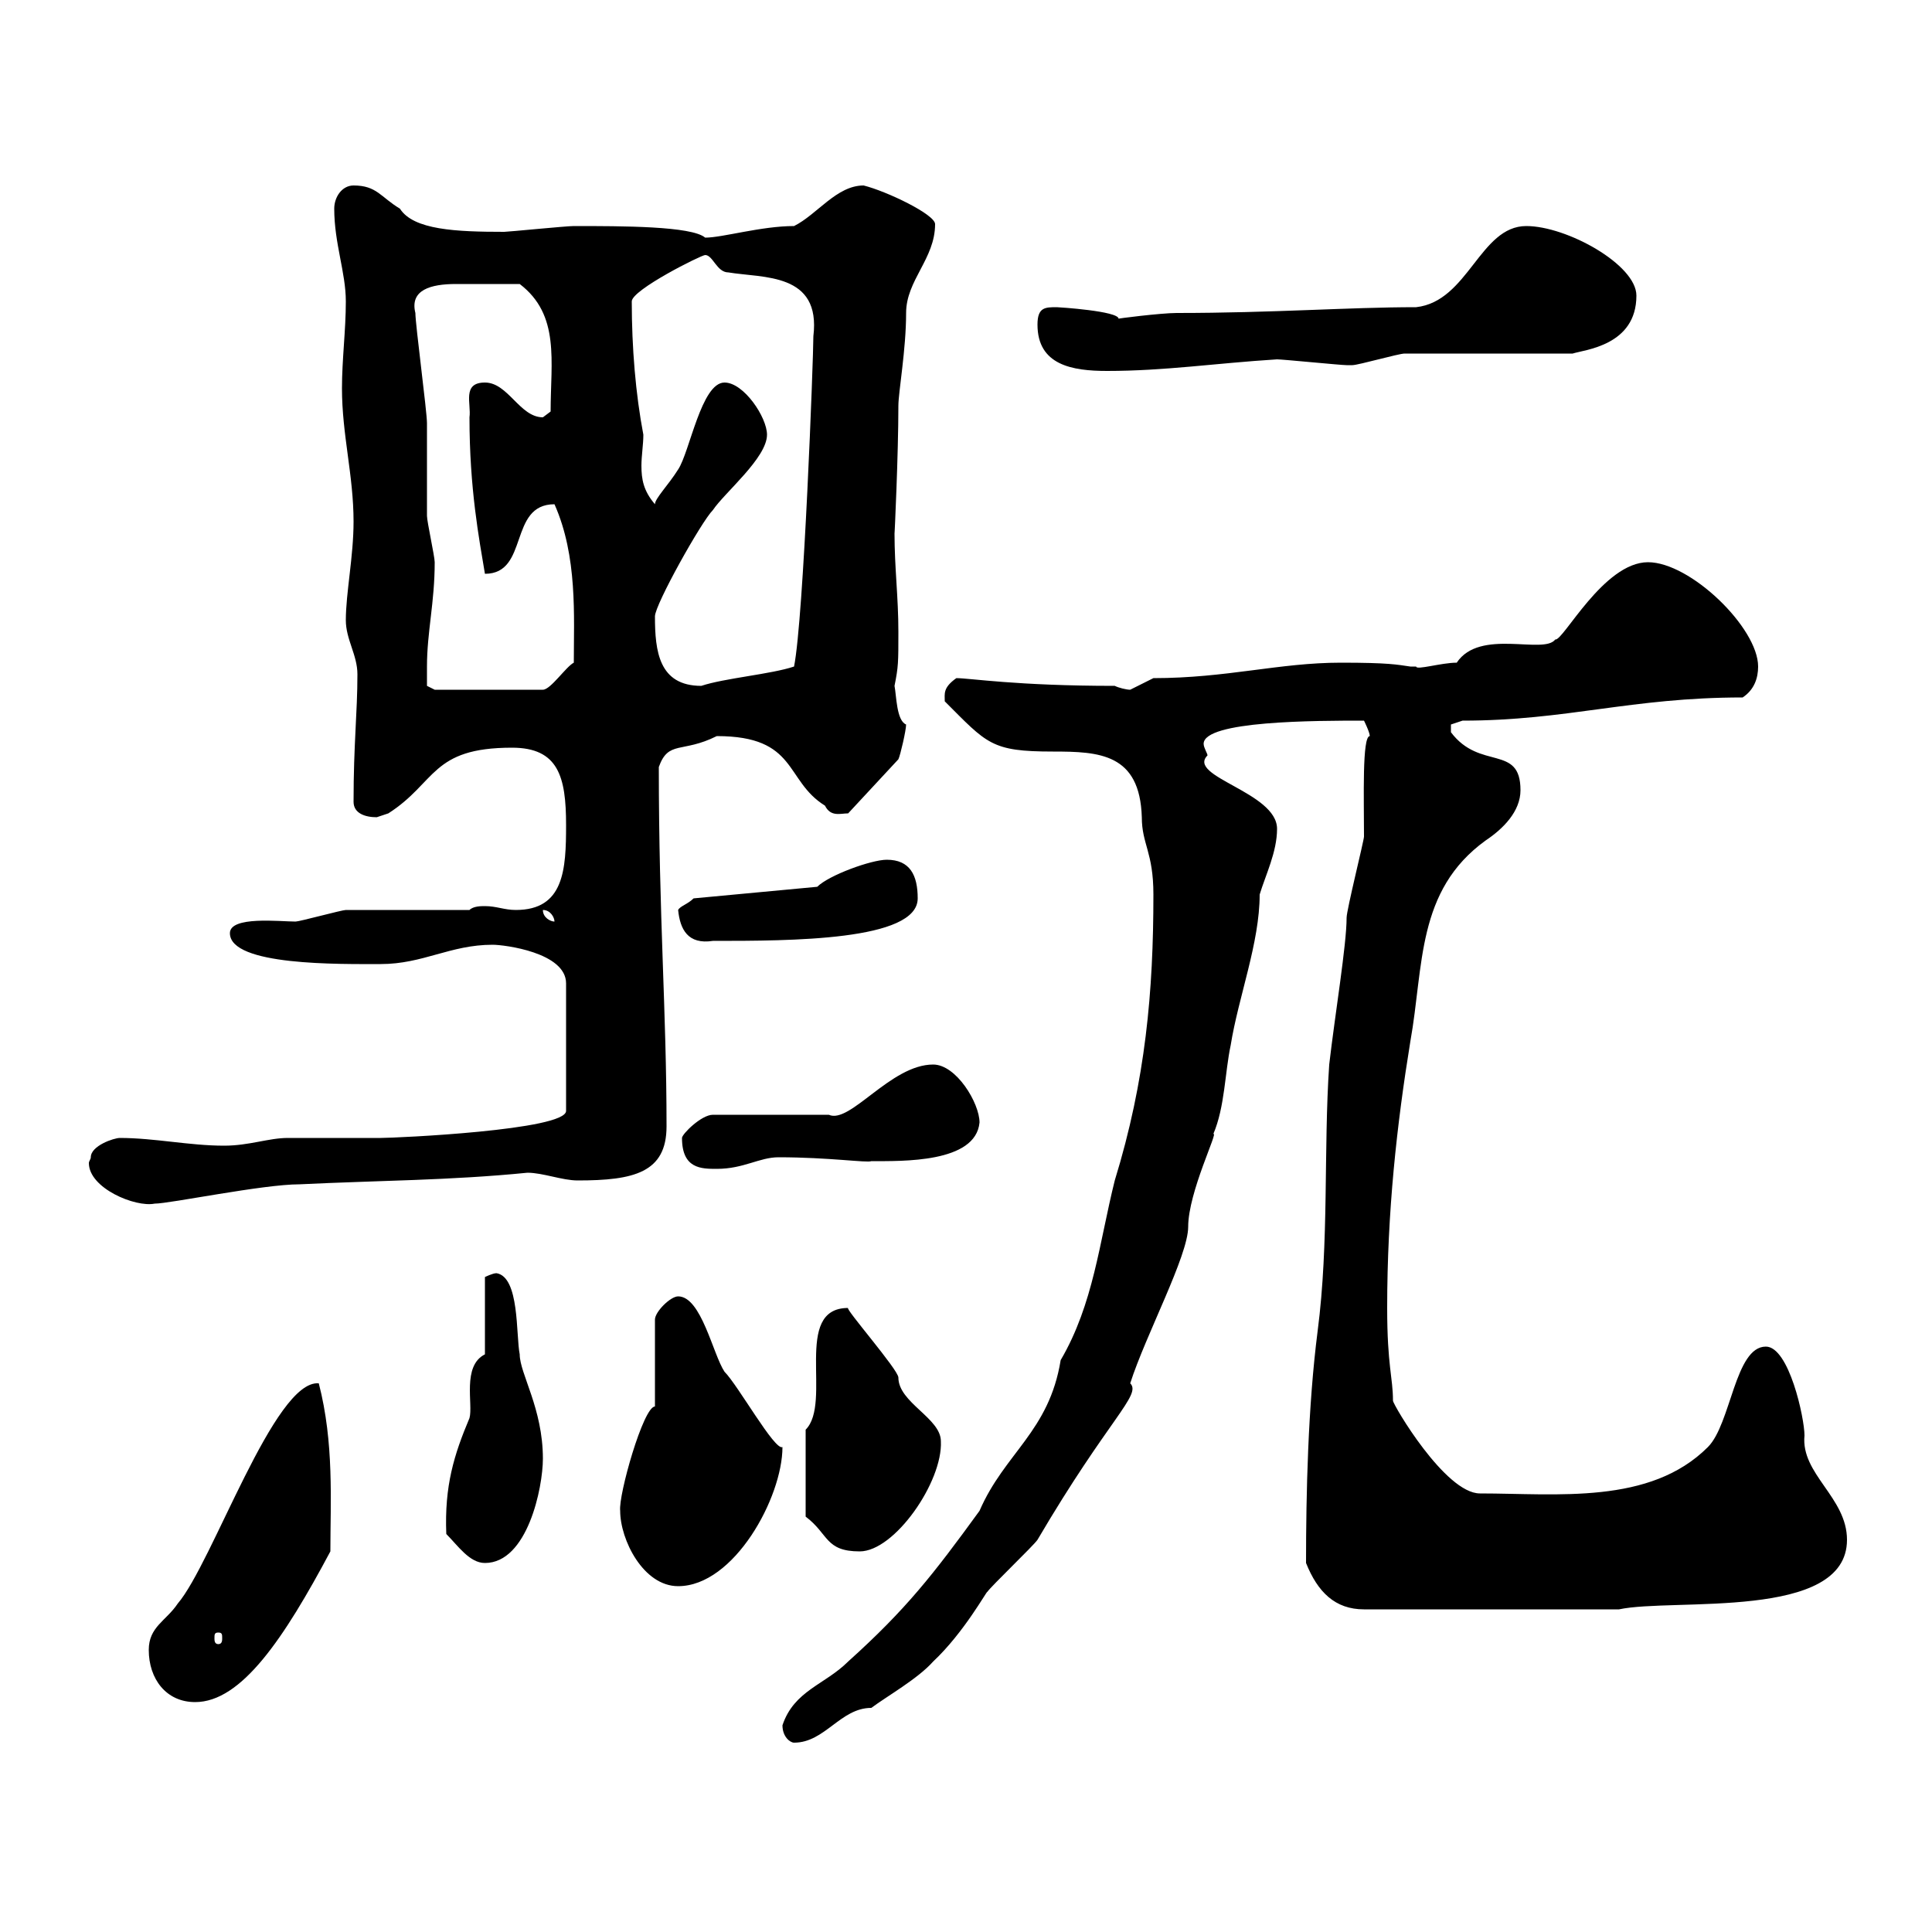 <svg xmlns="http://www.w3.org/2000/svg" xmlns:xlink="http://www.w3.org/1999/xlink" width="300" height="300"><path d="M121.50 267.90C121.50 269.70 122.70 270.60 123.30 270.60C128.10 270.60 130.50 265.20 135.30 265.20C137.70 263.40 142.50 260.70 144.90 258C149.70 253.50 153.30 246.90 153.30 247.20C153.90 246.30 160.50 240 161.10 239.10C172.20 220.20 177.30 216.60 175.50 214.80C177.90 207.30 184.50 195 184.50 190.50C184.50 185.10 189.30 175.50 188.40 176.10C190.20 171.90 190.20 166.50 191.10 162.30C192.30 154.80 195.60 146.40 195.60 138.90C196.50 135.90 198.30 132.30 198.30 128.70C198.30 123 184.20 120.60 187.50 117.30C187.50 117 186.90 116.10 186.90 115.50C186.90 111.90 204.30 111.90 211.80 111.90C211.80 111.90 212.70 113.70 212.70 114.30C211.50 114.30 211.80 123.90 211.80 129.90C211.80 130.50 209.10 141.30 209.10 142.50C209.10 146.70 207.30 157.50 206.40 165.30C205.50 178.50 206.40 192.90 204.60 206.70C203.10 218.40 202.80 231.90 202.80 242.70C204.60 247.20 207.30 249.90 211.80 249.90L251.40 249.90C259.80 248.10 286.80 251.70 286.80 239.10C286.80 232.50 279.60 228.90 280.20 222.90C280.20 220.20 277.80 209.10 274.20 209.10C269.40 209.10 268.80 221.10 265.20 224.70C256.20 233.70 241.80 231.90 229.80 231.90C224.40 231.90 216.30 218.10 216.30 217.50C216.30 213.90 215.40 212.10 215.40 203.10C215.40 188.10 216.90 174.60 219 161.70C221.10 150 219.90 138.30 230.70 130.50C233.40 128.70 236.10 126 236.10 122.70C236.10 115.50 229.80 119.70 225.30 113.70C225.30 113.70 225.30 113.70 225.30 112.50C225.30 112.50 227.10 111.90 227.10 111.90C243.30 111.90 253.20 108.30 270.60 108.30C272.40 107.10 273 105.30 273 103.50C273 97.50 262.50 87.30 255.90 87.30C249 87.30 242.70 99.60 241.50 99.30C239.70 101.70 229.80 97.50 226.20 102.90C223.80 102.90 219.90 104.10 219.90 103.50C219.90 103.50 219 103.50 219 103.50C216.90 103.20 215.70 102.90 208.20 102.90C198.60 102.90 190.50 105.30 179.10 105.30C179.10 105.30 175.50 107.10 175.50 107.10C174.90 107.10 173.70 106.80 173.10 106.50C157.80 106.50 150.60 105.30 148.50 105.30C146.40 106.80 146.70 107.70 146.70 108.90C153.30 115.50 153.90 116.70 163.50 116.70C170.70 116.70 177 117 177.30 126.90C177.30 131.10 179.10 132.30 179.10 138.90C179.10 153.90 177.90 167.70 173.10 183.30C170.70 192.90 169.80 202.50 164.70 211.20C162.90 222.30 156 225.60 152.10 234.60C144.90 244.50 140.70 249.90 131.70 258C128.10 261.60 123.30 262.50 121.50 267.90ZM23.10 256.20C23.10 260.70 25.80 264.30 30.30 264.30C37.50 264.30 44.10 254.40 51.30 240.90C51.30 233.10 51.90 224.10 49.50 214.80C42.60 214.20 33 242.70 27.60 249C25.80 251.70 23.10 252.60 23.10 256.20ZM33.90 253.50C34.50 253.50 34.50 253.80 34.50 254.40C34.50 254.70 34.50 255.30 33.90 255.30C33.30 255.30 33.30 254.70 33.30 254.40C33.30 253.80 33.30 253.50 33.90 253.50ZM96.30 234.60C96.30 239.10 99.90 246.30 105.30 246.30C114 246.30 121.50 232.50 121.50 224.70C120.30 225.30 114.60 215.10 112.50 213C110.70 210.30 108.90 201.30 105.30 201.30C104.10 201.30 101.70 203.70 101.70 204.90L101.70 218.40C99.90 218.40 96 232.20 96.30 234.60ZM69.30 238.20C71.10 240 72.90 242.70 75.30 242.70C81.90 242.70 84.30 231 84.30 226.50C84.30 218.70 80.70 213.30 80.70 210.30C80.10 207.30 80.70 198.30 77.10 197.70C76.50 197.70 75.30 198.30 75.30 198.30L75.30 210.30C71.70 212.10 73.50 218.10 72.90 220.20C70.50 225.90 69 230.70 69.30 238.20ZM125.10 235.50C128.70 238.20 128.10 240.90 133.50 240.90C138.90 240.90 146.40 230.10 146.10 223.80C146.10 220.20 139.50 217.80 139.50 213.90C139.50 212.70 131.10 203.10 131.70 203.10C123 203.10 129.30 217.80 125.10 222ZM14.10 179.70C14.10 180 13.80 180.30 13.80 180.60C13.80 184.50 21 187.50 24 186.90C26.40 186.90 40.80 183.90 46.50 183.90C58.80 183.30 69.90 183.30 81.90 182.10C84.30 182.10 87.30 183.30 89.70 183.30C98.40 183.30 103.50 182.10 103.50 174.90C103.50 156.90 102.30 142.50 102.30 119.10C103.80 114.90 105.90 117 111.30 114.30C123.90 114.30 121.80 121.20 128.10 125.10C129 126.90 130.50 126.30 131.70 126.30L139.50 117.90C139.80 117.30 140.70 113.40 140.70 112.50C139.20 111.90 139.20 108 138.90 106.50C139.50 103.50 139.50 102.90 139.50 98.10C139.50 92.70 138.90 88.20 138.90 82.80C138.90 83.40 139.50 70.50 139.50 63C139.50 60.90 140.70 54.30 140.70 48.60C140.70 43.50 145.20 40.20 145.20 34.80C145.20 33.30 137.70 29.70 134.10 28.80C129.90 28.80 126.90 33.30 123.30 35.10C118.20 35.10 112.20 36.90 109.50 36.90C107.40 35.10 96.60 35.10 89.10 35.10C87.90 35.10 78.90 36 78.30 36C70.80 36 64.20 35.70 62.10 32.40C59.10 30.60 58.50 28.80 54.90 28.80C53.10 28.80 51.90 30.60 51.90 32.40C51.90 37.80 53.70 42.30 53.70 46.80C53.70 51.30 53.10 55.80 53.10 60.30C53.10 67.50 54.90 73.80 54.90 81C54.90 86.40 53.70 92.10 53.70 96.30C53.70 99.30 55.50 101.70 55.50 104.70C55.50 110.70 54.90 115.50 54.90 124.50C54.90 126.30 56.70 126.90 58.50 126.90C58.50 126.90 60.30 126.30 60.30 126.30C67.80 121.50 66.90 116.10 79.50 116.10C86.70 116.10 87.90 120.60 87.90 128.10C87.90 135 87.60 141.30 80.10 141.30C78.30 141.30 77.10 140.70 75.30 140.70C74.70 140.70 73.50 140.70 72.90 141.30C69.90 141.30 56.70 141.30 53.70 141.30C53.10 141.30 46.50 143.10 45.90 143.10C43.50 143.10 35.70 142.20 35.70 144.90C35.70 150 52.80 149.70 59.10 149.70C65.70 149.70 69.90 146.70 76.50 146.70C78.30 146.70 87.90 147.90 87.90 152.70L87.90 172.50C87.90 175.50 61.50 176.70 59.10 176.70C57.30 176.70 46.50 176.70 44.70 176.70C41.70 176.70 38.70 177.90 34.80 177.90C29.40 177.90 24 176.70 18.60 176.70C17.70 176.70 14.10 177.90 14.10 179.70ZM105.90 176.70C105.90 181.50 108.90 181.50 111.30 181.50C115.50 181.50 117.90 179.70 120.90 179.70C128.70 179.70 134.70 180.60 135.30 180.30C140.10 180.30 151.50 180.60 152.10 174.30C152.10 171.30 148.50 165.30 144.90 165.30C138.30 165.30 132 174.60 128.70 173.10L110.70 173.10C108.90 173.10 105.90 176.10 105.90 176.70ZM105.30 141.30C105.60 144.30 106.80 146.70 110.70 146.10C122.70 146.10 142.50 146.10 142.50 139.50C142.50 135.90 141.30 133.50 137.70 133.50C135.30 133.50 128.70 135.90 126.90 137.70L107.70 139.50C106.80 140.40 105.60 140.70 105.30 141.30ZM84.30 141.30C85.50 141.30 86.10 142.50 86.10 143.10C85.50 143.10 84.30 142.50 84.30 141.30ZM66.30 103.50C66.30 98.10 67.50 93.60 67.50 87.30C67.50 86.40 66.30 81 66.30 80.10C66.30 78.30 66.30 67.50 66.30 65.70C66.30 63.90 64.50 50.40 64.50 48.60C63.60 45 66.90 44.10 70.80 44.10C74.70 44.10 75.90 44.10 80.70 44.10C87 48.90 85.50 56.10 85.50 63.90C85.50 63.90 84.30 64.80 84.30 64.80C80.70 64.80 78.90 59.40 75.30 59.40C71.70 59.40 73.20 62.70 72.90 64.80C72.90 75.90 74.40 83.70 75.30 89.10C82.20 89.10 78.90 78.30 86.10 78.30C89.70 86.40 89.10 95.70 89.10 102.90C87.90 103.50 85.50 107.10 84.30 107.10L67.50 107.10L66.30 106.50C66.30 106.50 66.30 104.70 66.30 103.50ZM101.70 95.70C101.70 93.90 108.90 81 110.70 79.20C112.50 76.50 119.10 71.10 119.10 67.50C119.10 64.80 115.50 59.40 112.50 59.40C108.90 59.40 107.10 70.20 105.30 72.90C103.80 75.30 101.70 77.40 101.70 78.30C99.90 76.20 99.60 74.40 99.60 72.30C99.60 70.80 99.90 69 99.90 67.50C98.70 61.20 98.10 54 98.10 46.80C98.10 45 108.90 39.60 109.50 39.60C110.70 39.60 111.30 42.30 113.10 42.30C118.50 43.20 127.50 42.30 126.30 52.20C126.30 55.50 124.80 96 123.30 103.50C119.70 104.70 112.50 105.30 108.90 106.50C102.30 106.50 101.70 101.10 101.70 95.70ZM161.10 50.40C161.10 56.70 166.50 57.60 171.90 57.60C180.90 57.60 188.70 56.40 198.30 55.80C199.20 55.80 208.20 56.70 209.10 56.70C209.10 56.70 209.10 56.70 210 56.70C210.90 56.70 217.20 54.90 218.10 54.90L244.20 54.90C246 54.30 254.10 53.70 254.10 45.90C254.10 41.10 243.30 35.10 237 35.10C229.80 35.10 228 46.80 219.90 47.70C209.40 47.70 197.70 48.60 182.70 48.60C180.30 48.60 173.10 49.50 173.70 49.50C173.70 48.30 164.40 47.70 164.10 47.70C162.30 47.70 161.10 47.70 161.10 50.40Z"/></svg>